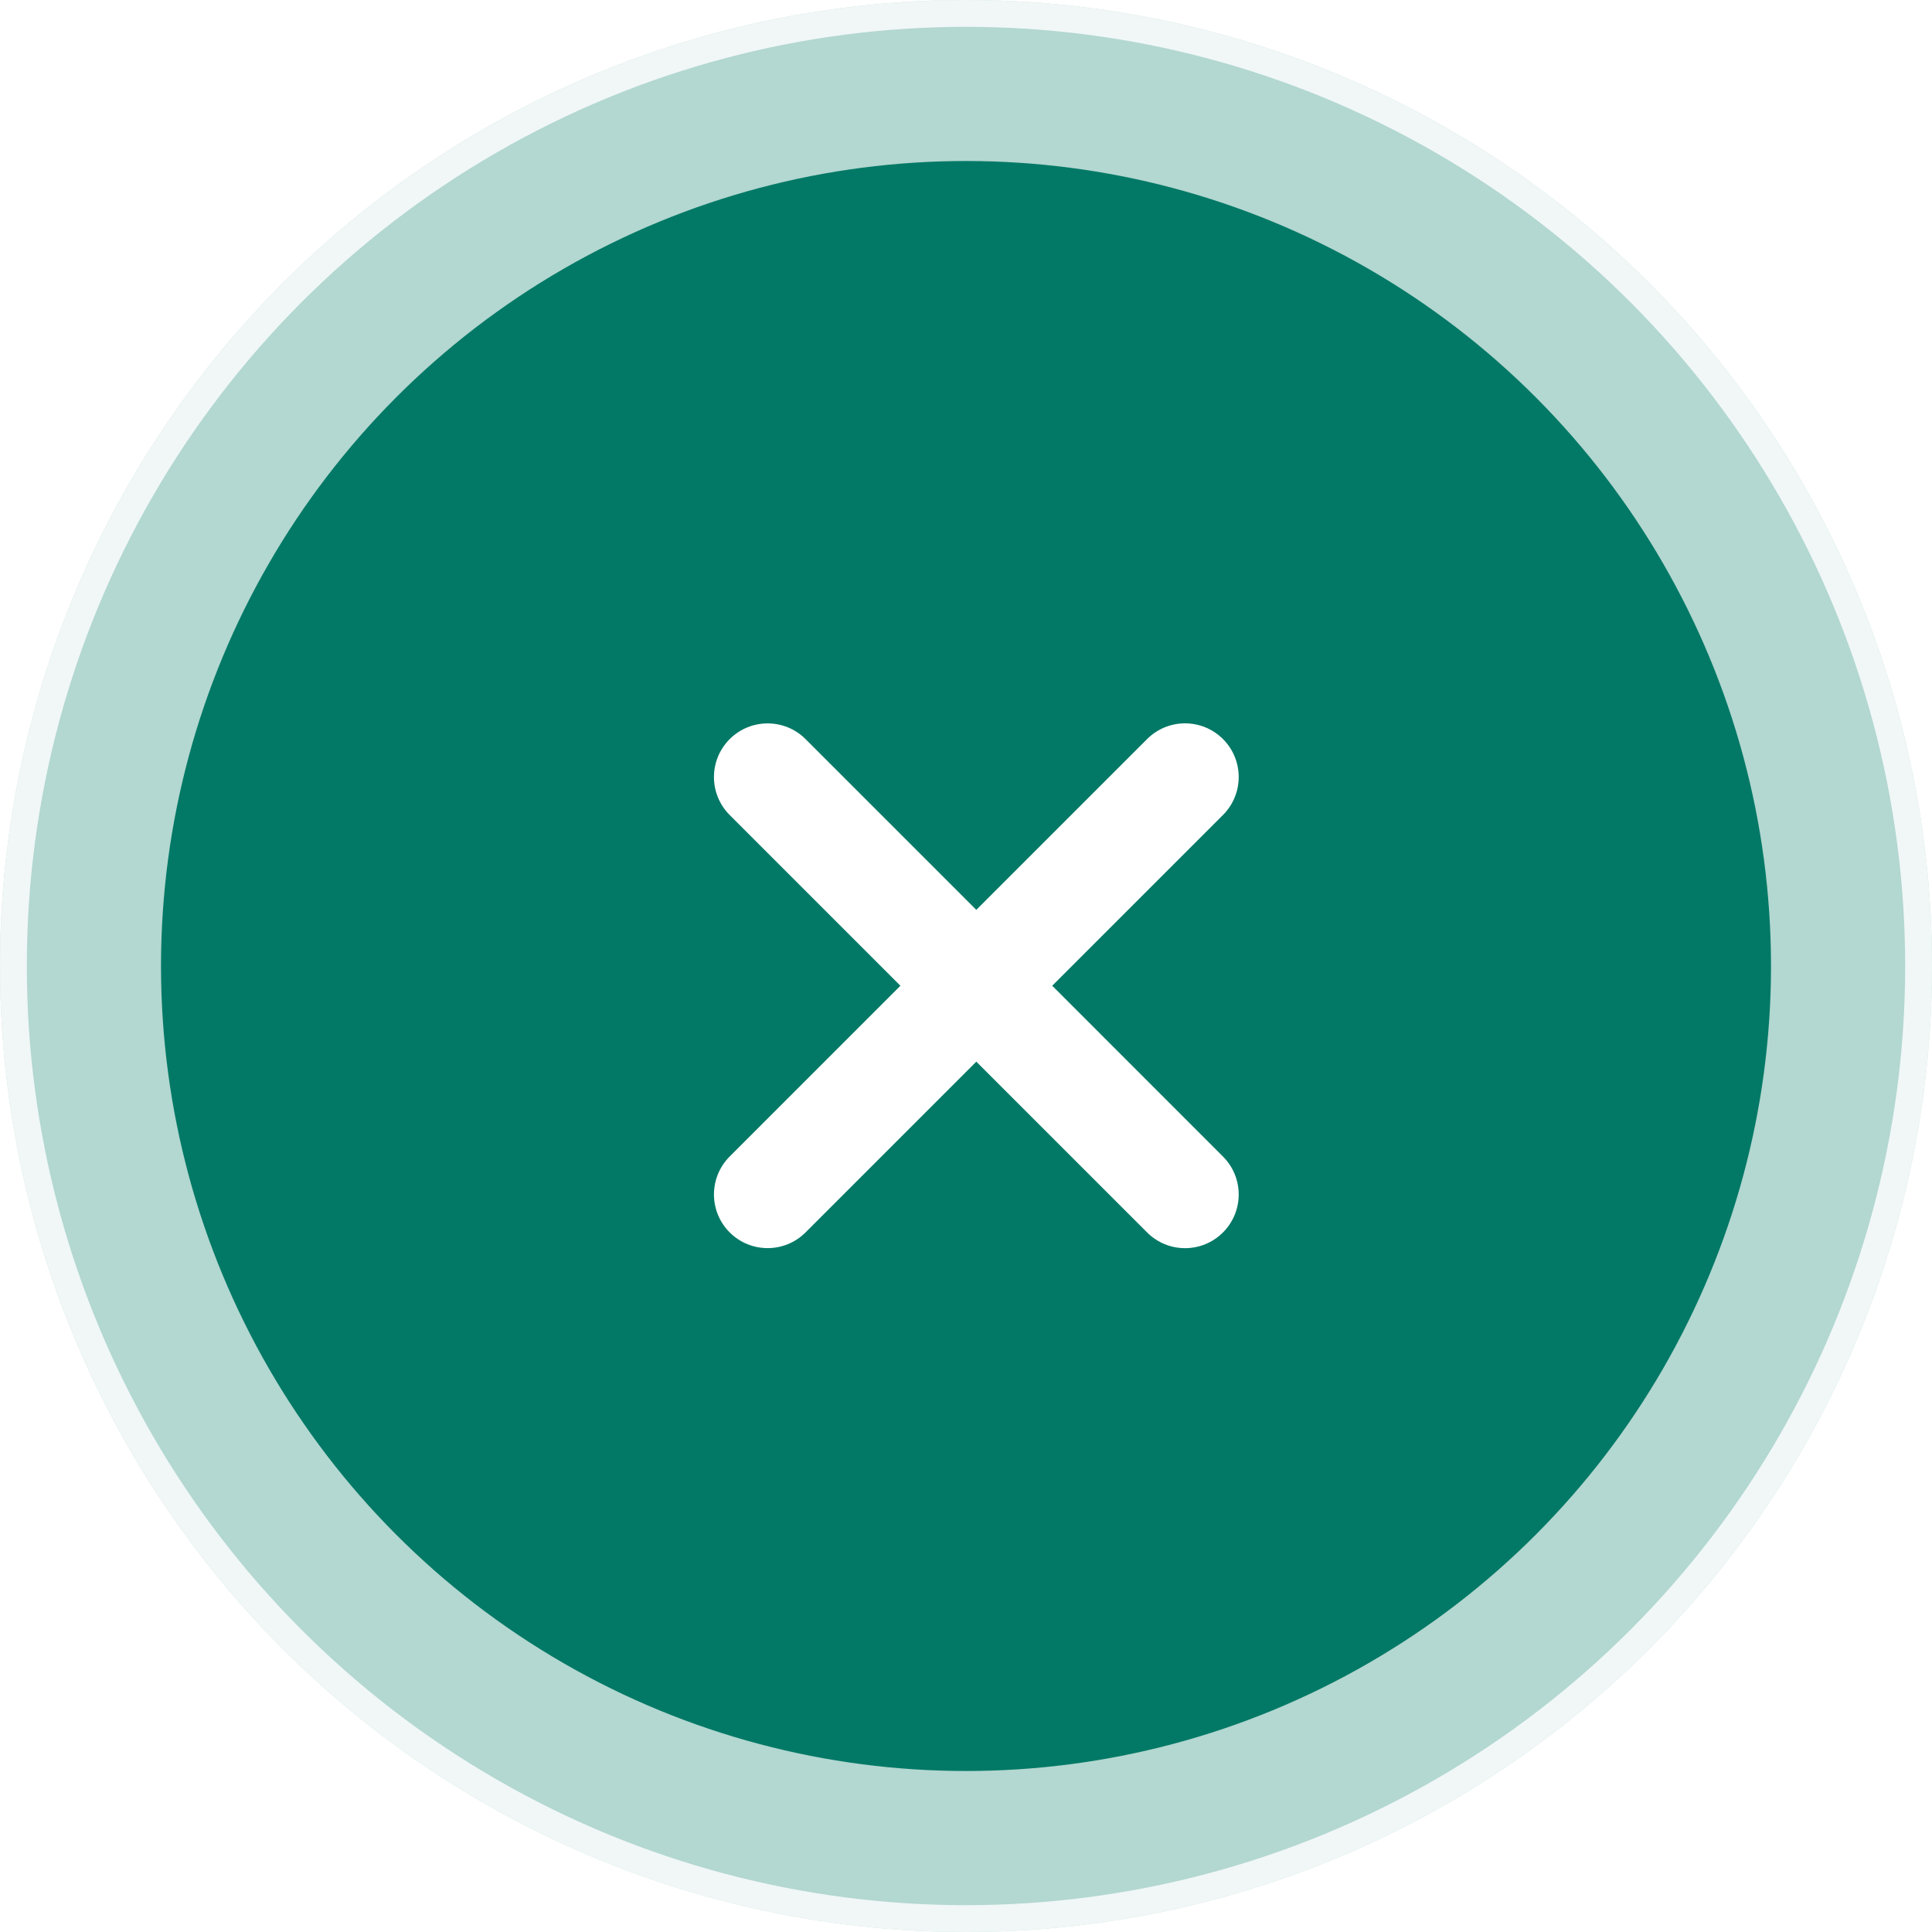 <svg width="72" height="72" viewBox="0 0 72 72" fill="none" xmlns="http://www.w3.org/2000/svg">
<circle cx="36" cy="36" r="36" fill="#027966" fill-opacity="0.3"/>
<circle cx="36" cy="36" r="35.5" stroke="white" stroke-opacity="0.8"/>
<g filter="url(#filter0_d_1876_8045)">
<circle cx="36" cy="36" r="30" fill="#027966"/>
</g>
<path d="M45.577 27.543C46.358 28.324 46.358 29.591 45.577 30.372L39.213 36.736L45.577 43.101C46.358 43.882 46.358 45.148 45.577 45.929C44.796 46.711 43.53 46.711 42.749 45.929L36.384 39.565L30.021 45.928C29.24 46.709 27.974 46.709 27.193 45.928C26.412 45.147 26.412 43.881 27.193 43.1L33.556 36.736L27.193 30.373C26.412 29.592 26.412 28.326 27.193 27.545C27.974 26.764 29.24 26.764 30.021 27.545L36.384 33.908L42.749 27.543C43.53 26.762 44.796 26.762 45.577 27.543Z" fill="white"/>
<defs>
<filter id="filter0_d_1876_8045" x="0" y="0" width="72" height="72" filterUnits="userSpaceOnUse" color-interpolation-filters="sRGB">
<feFlood flood-opacity="0" result="BackgroundImageFix"/>
<feColorMatrix in="SourceAlpha" type="matrix" values="0 0 0 0 0 0 0 0 0 0 0 0 0 0 0 0 0 0 127 0" result="hardAlpha"/>
<feOffset/>
<feGaussianBlur stdDeviation="3"/>
<feComposite in2="hardAlpha" operator="out"/>
<feColorMatrix type="matrix" values="0 0 0 0 0.396 0 0 0 0 0.396 0 0 0 0 0.396 0 0 0 0.1 0"/>
<feBlend mode="normal" in2="BackgroundImageFix" result="effect1_dropShadow_1876_8045"/>
<feBlend mode="normal" in="SourceGraphic" in2="effect1_dropShadow_1876_8045" result="shape"/>
</filter>
</defs>
</svg>
